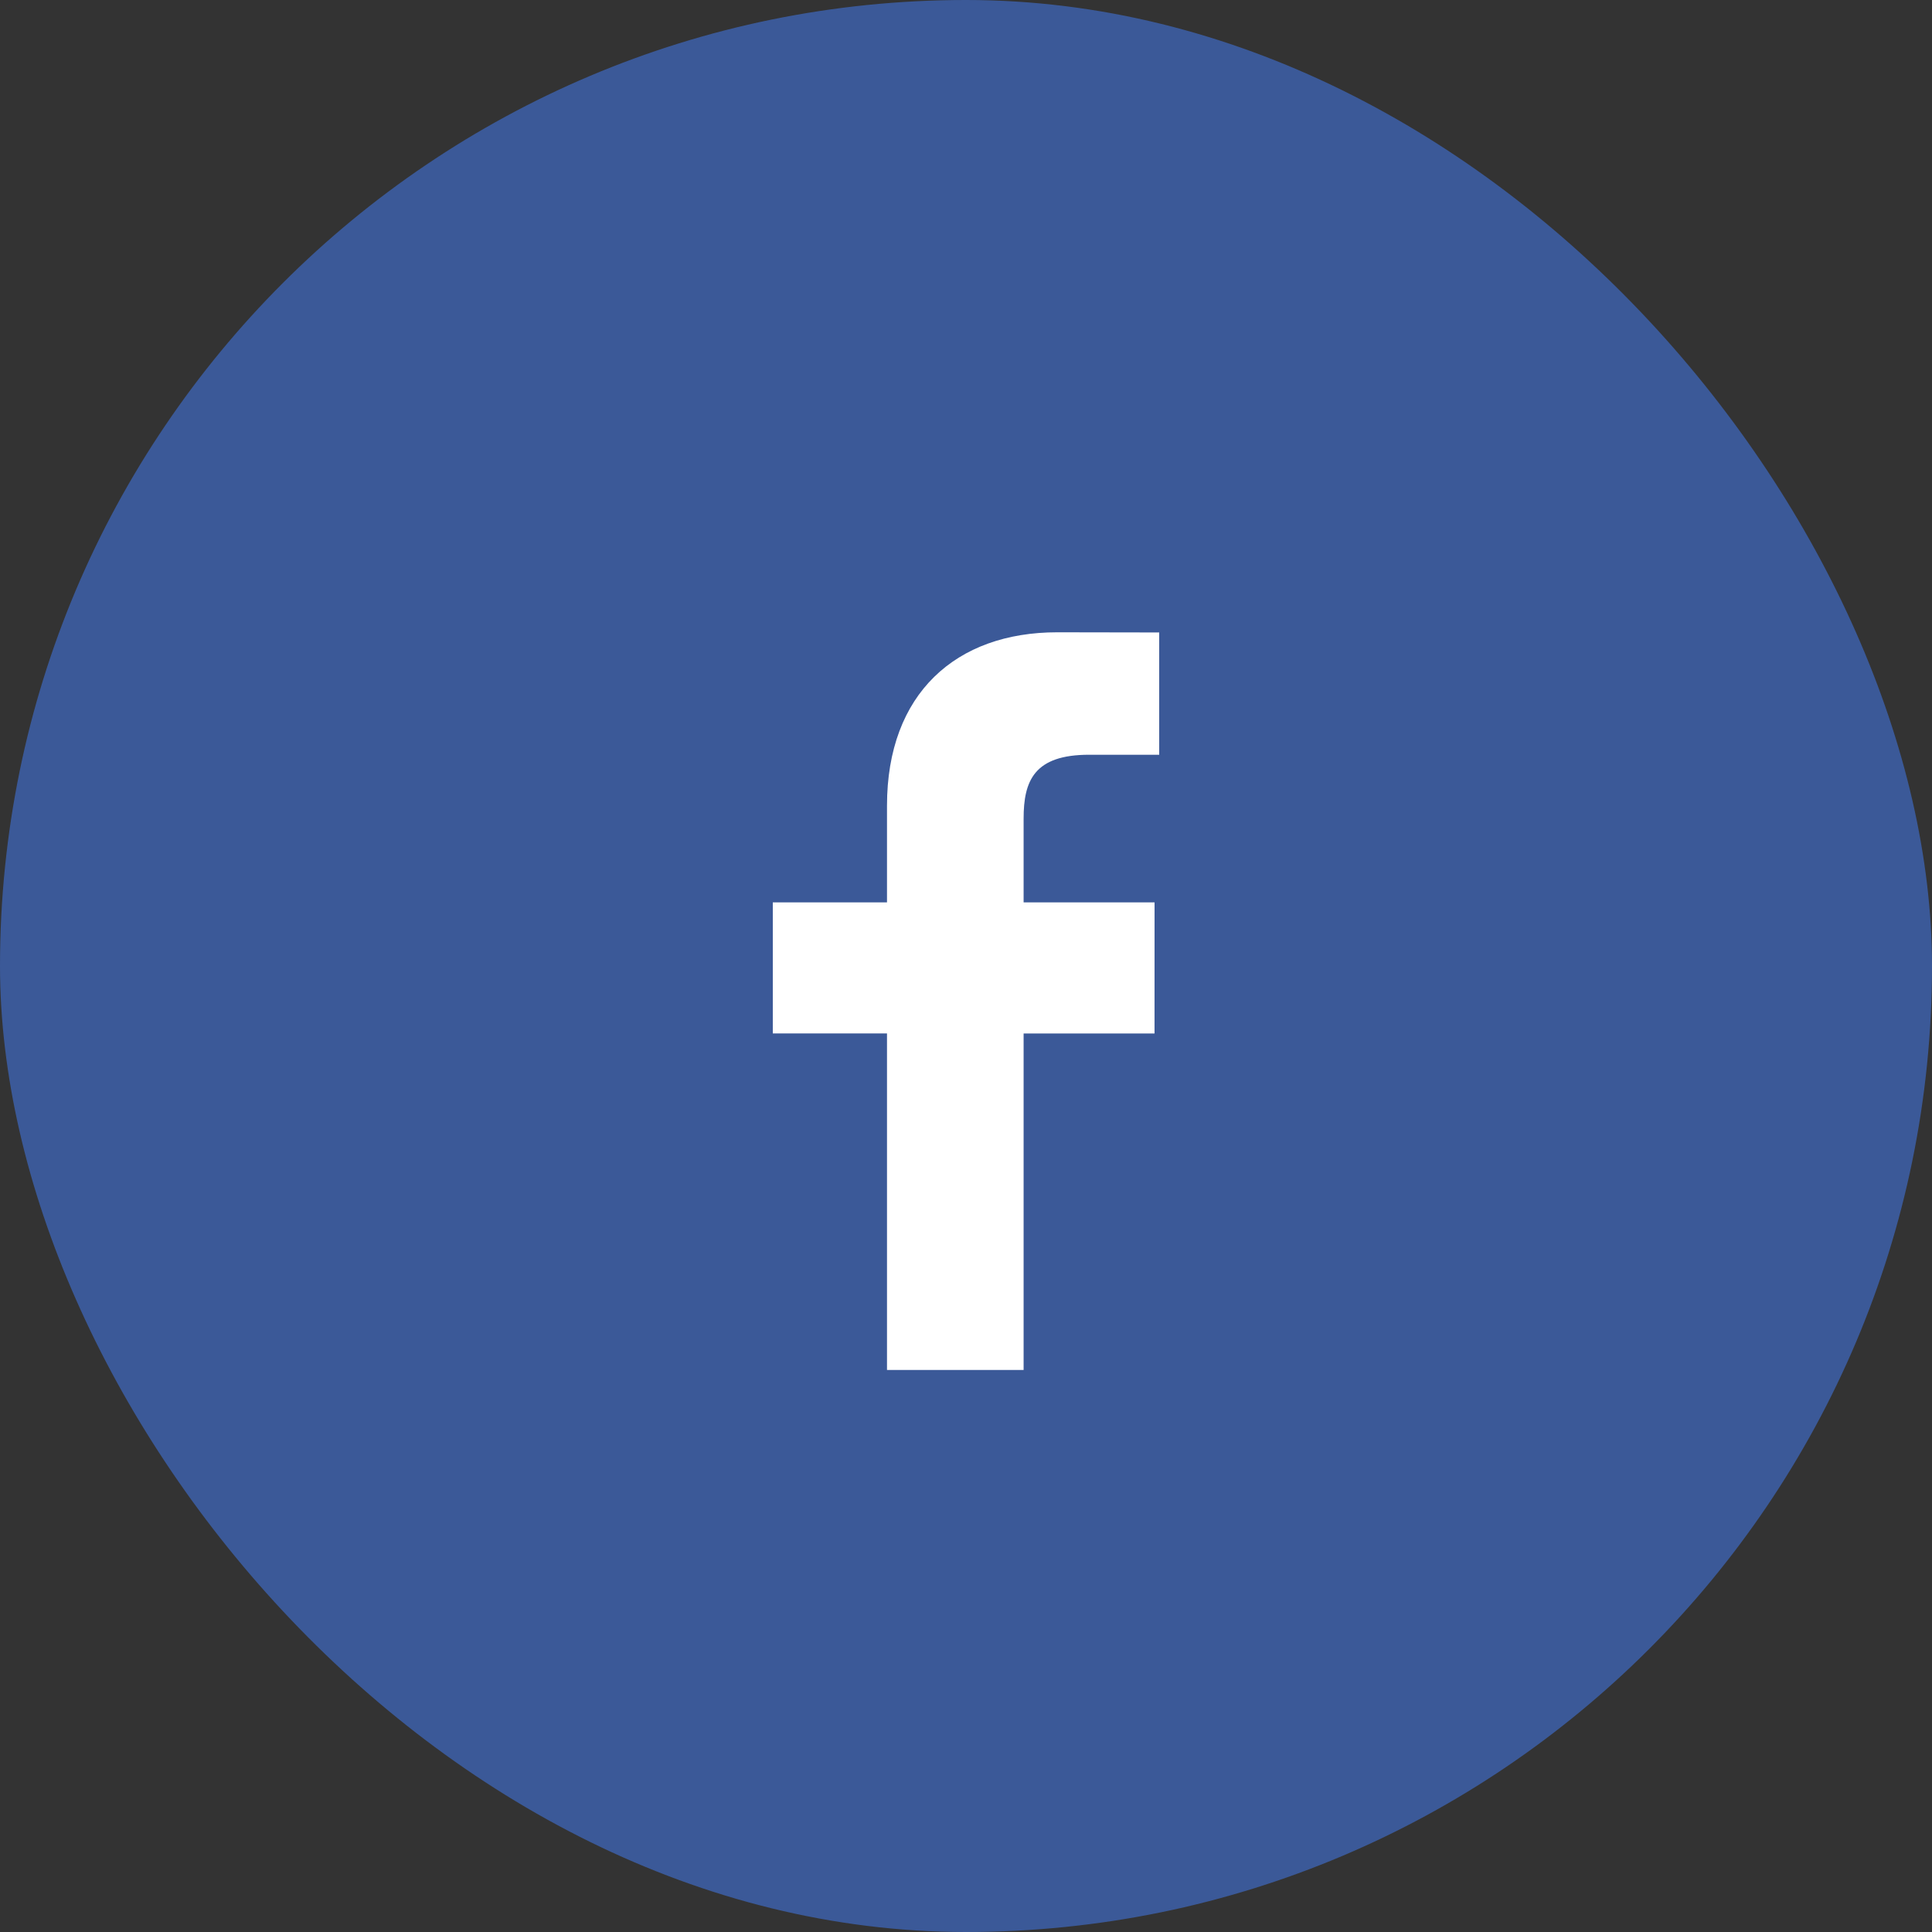 <svg width="55" height="55" xmlns="http://www.w3.org/2000/svg"><rect width="100%" height="100%" fill="#333333" stroke="none"/><g fill="none"><rect fill="#3B5998" width="55" height="55" rx="27.5"/><path d="M33 21.486h-1.994c-1.563 0-1.866.737-1.866 1.818v2.384h3.728l-.001 3.733H29.14V39h-3.889v-9.58H22v-3.732h3.251v-2.753c0-3.195 1.969-4.935 4.843-4.935l2.906.005v3.48z" fill="#FFF"/></g></svg>